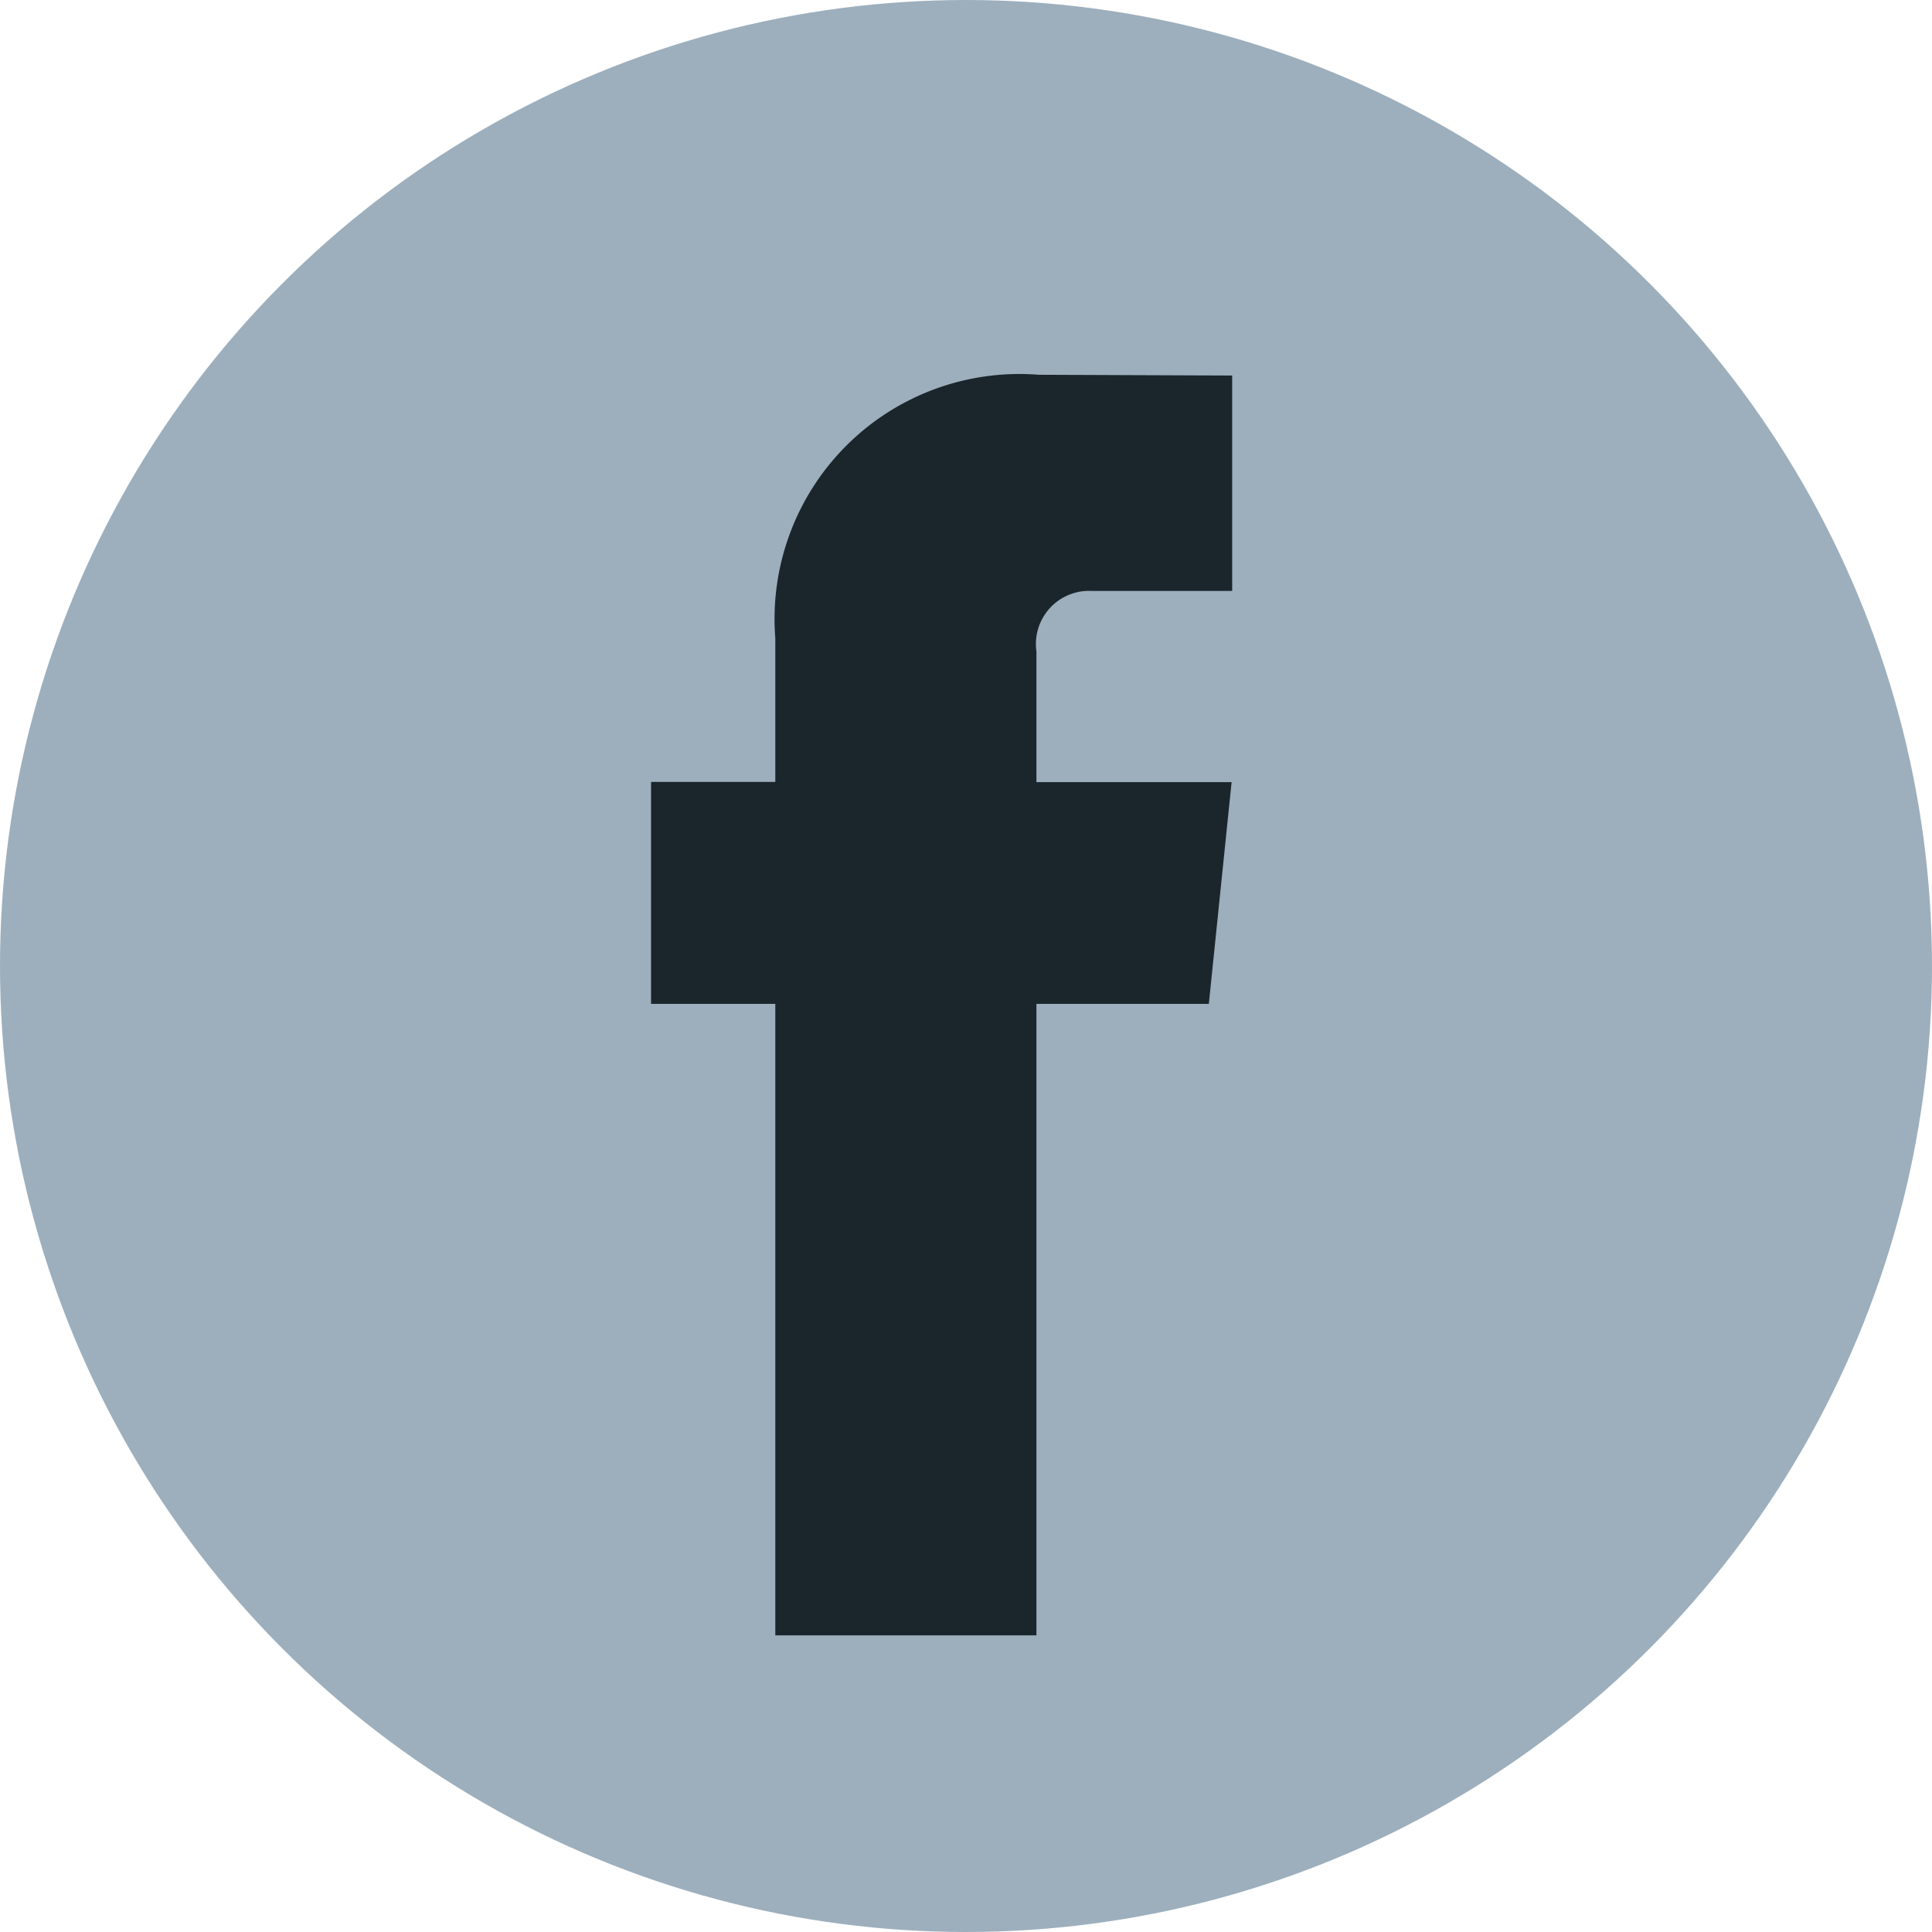 <?xml version="1.0" encoding="UTF-8"?> <svg xmlns="http://www.w3.org/2000/svg" width="19.858" height="19.858" viewBox="0 0 19.858 19.858"><g id="Social_Media_Small_Dark_Facebook" data-name="Social Media / Small / Dark / Facebook" transform="translate(0 0)"><circle id="Oval" cx="9.929" cy="9.929" r="9.929" transform="translate(0 0)" fill="#9dafbd"></circle><path id="Shape" d="M5.733,6.466H3.961v6.491H1.277V6.466H0V4.185H1.277V2.708A2.517,2.517,0,0,1,3.985,0L5.973.008V2.222H4.53a.546.546,0,0,0-.569.622V4.187H5.967Z" transform="translate(6.692 3.852)" fill="#1b252c"></path></g></svg> 